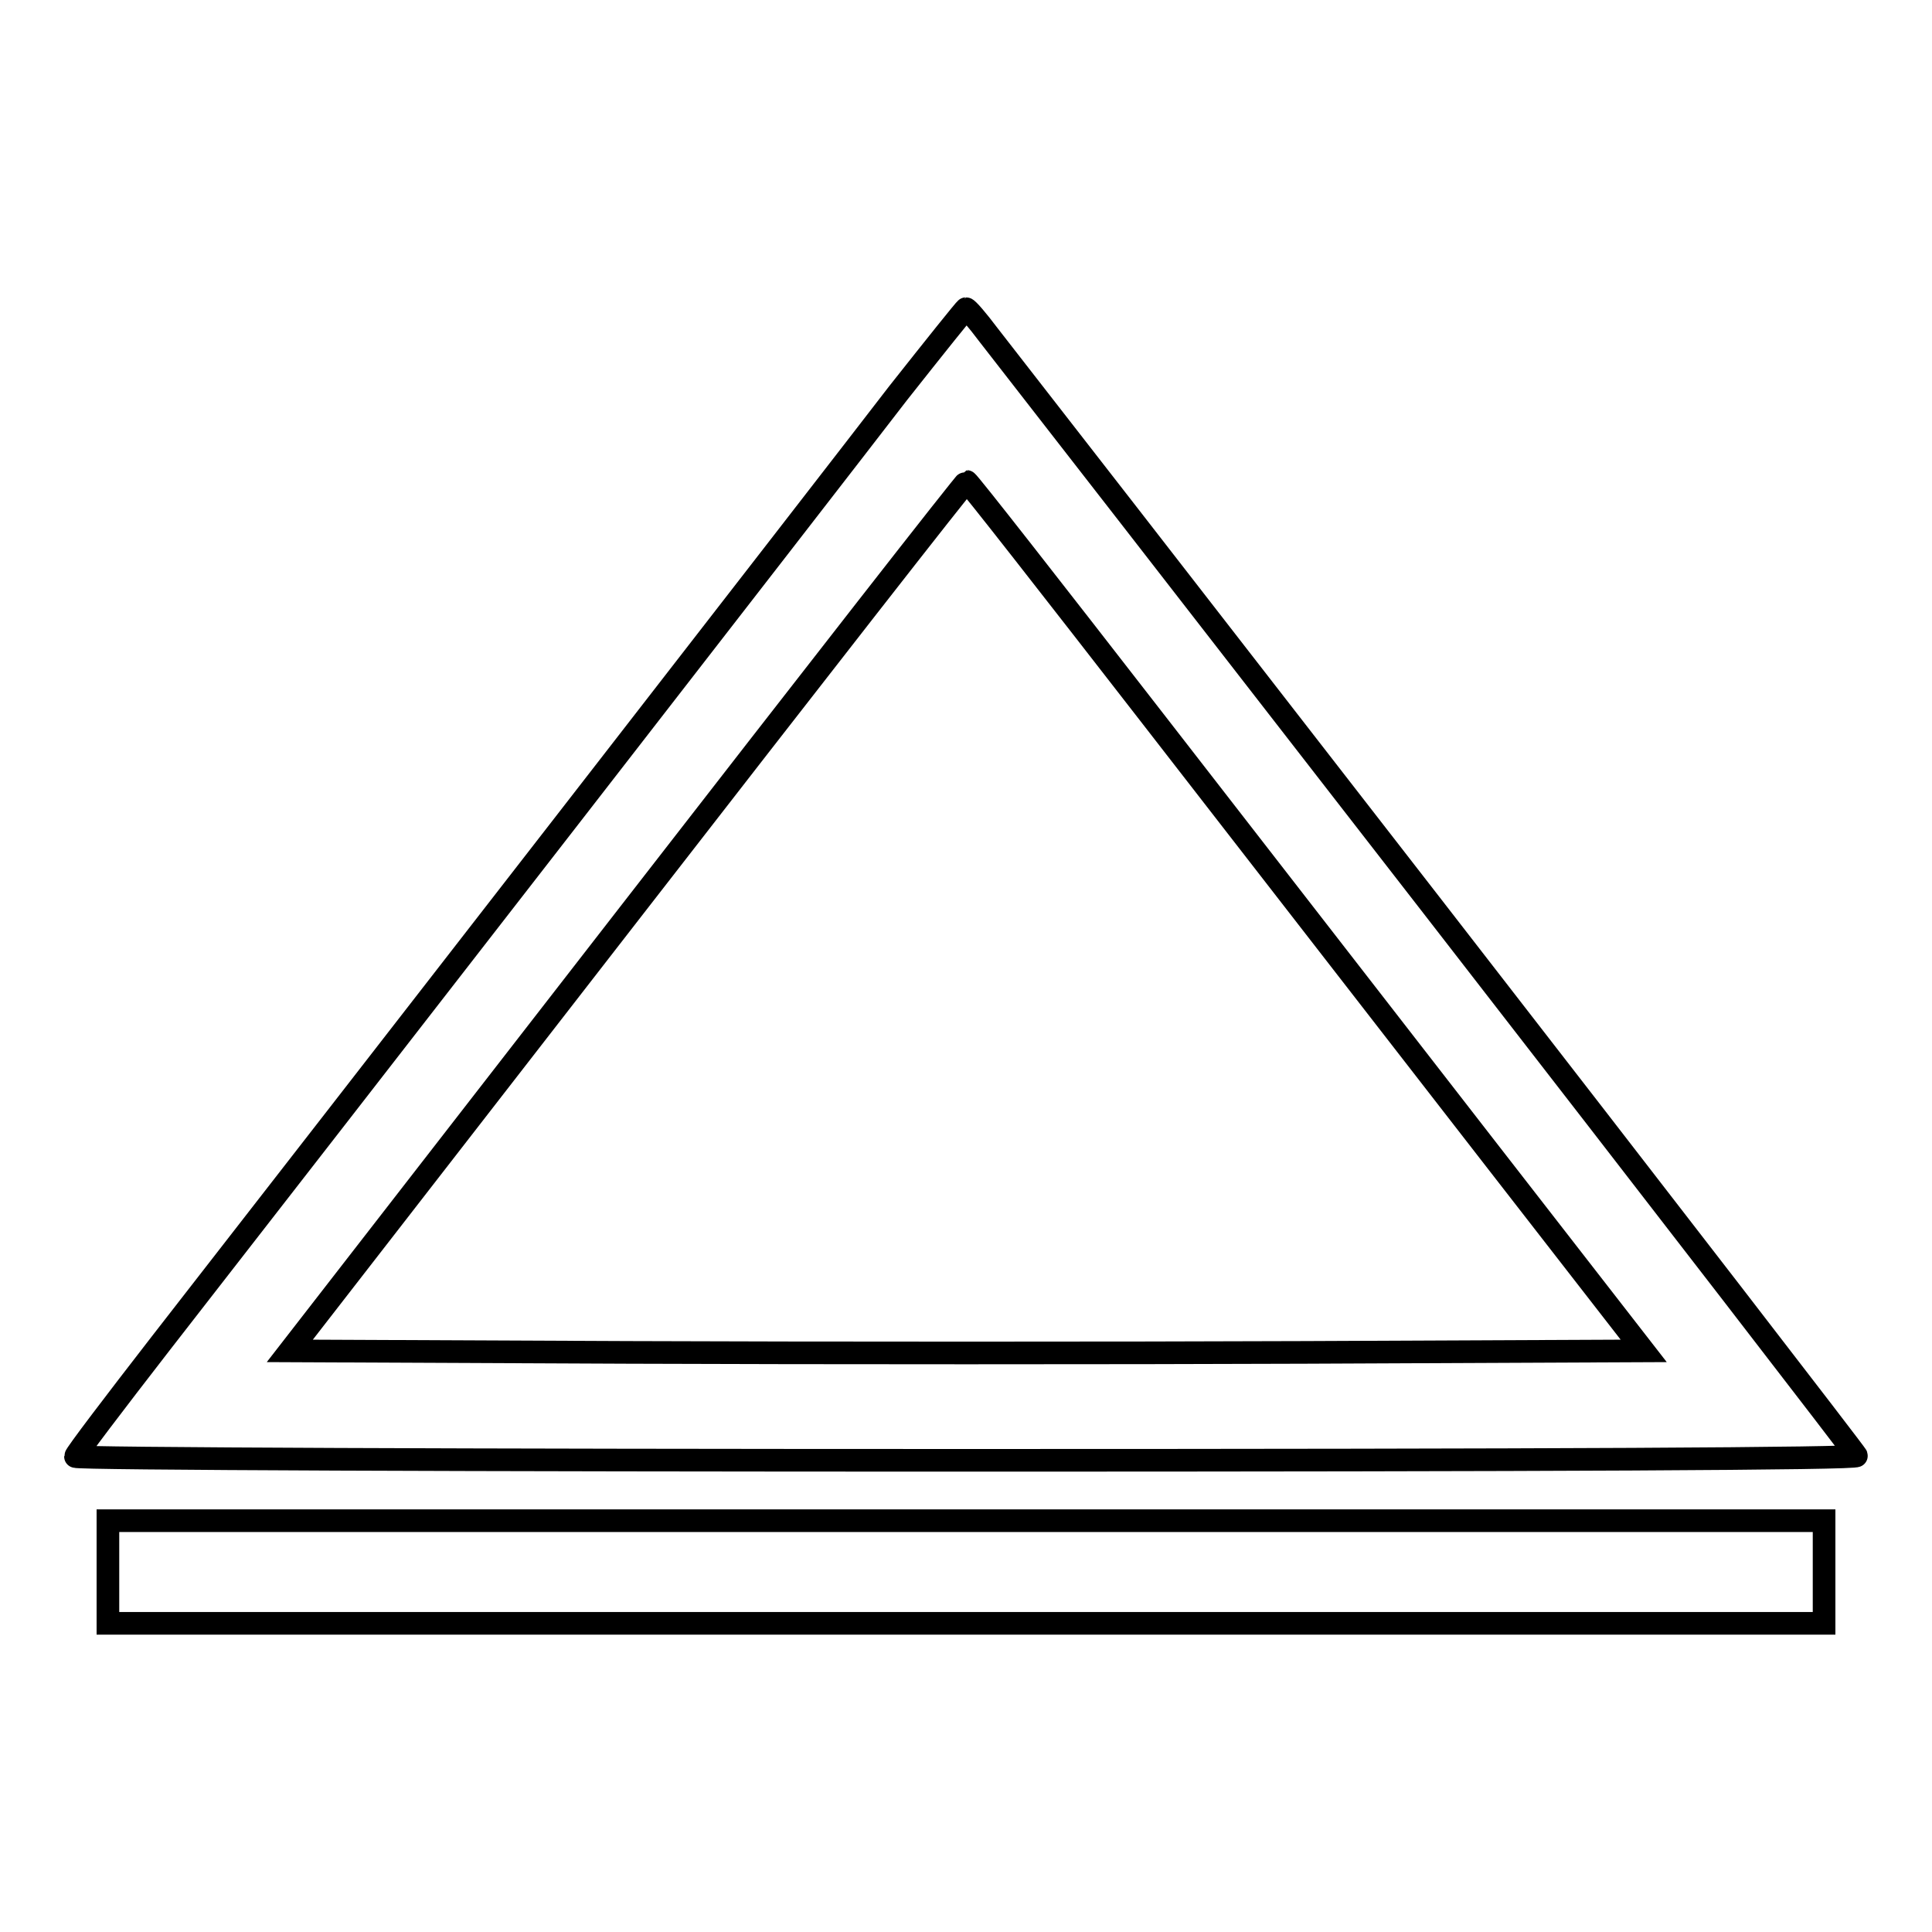 <?xml version="1.0" encoding="utf-8"?>
<!-- Svg Vector Icons : http://www.onlinewebfonts.com/icon -->
<!DOCTYPE svg PUBLIC "-//W3C//DTD SVG 1.1//EN" "http://www.w3.org/Graphics/SVG/1.1/DTD/svg11.dtd">
<svg version="1.1" xmlns="http://www.w3.org/2000/svg" xmlns:xlink="http://www.w3.org/1999/xlink" x="0px" y="0px" viewBox="0 0 256 256" enable-background="new 0 0 256 256" xml:space="preserve">
<g><g><g><path stroke-width="3" fill-opacity="0" stroke="#000000"  d="M119,52.1C110.4,63.3,43.1,150,21.3,178c-6.2,8-11.3,14.7-11.3,15c0,0.3,53.2,0.5,118.1,0.5c77.8,0,118.1-0.2,117.9-0.6c-0.1-0.3-25.4-33.1-56.2-72.8C159,80.4,132.5,46.3,131,44.4c-1.5-2-2.8-3.5-3-3.5C127.9,40.9,123.9,45.9,119,52.1z M152.9,95.4c13.5,17.4,33.6,43.3,44.7,57.6l20.2,26l-44.9,0.2c-24.7,0.1-65,0.1-89.6,0L38.4,179l44.7-57.6c24.6-31.7,44.8-57.6,45-57.6S139.4,78,152.9,95.4z"/><path stroke-width="3" fill-opacity="0" stroke="#000000"  d="M14.3,208.3v6.8h113.7h113.7v-6.8v-6.8H128.1H14.3V208.3z"/></g></g></g>
</svg>